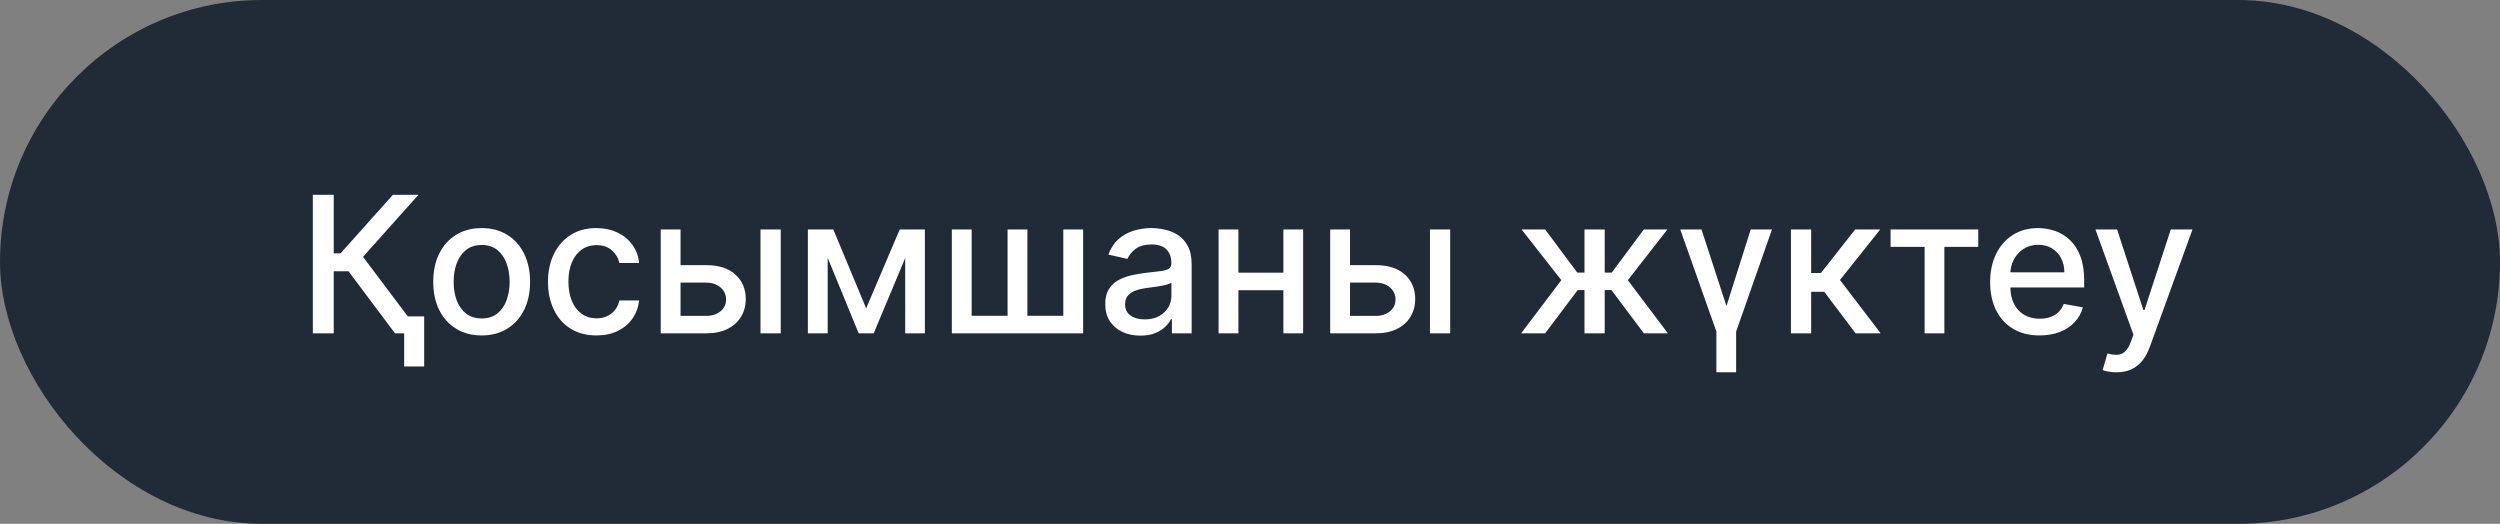 <?xml version="1.0" encoding="UTF-8"?> <svg xmlns="http://www.w3.org/2000/svg" width="210" height="44" viewBox="0 0 210 44" fill="none"><rect x="0" y="0" width="210" height="44" fill="#808080" stroke="none"/> <rect width="210" height="44" rx="22" fill="#212A37"></rect> <path d="M33.182 28L29.273 22.784H28.034V28H26.278V16.364H28.034V21.278H28.608L33.006 16.364H35.148L30.494 21.574L35.324 28H33.182ZM35.631 26.579V30.784H33.949V26.579H35.631ZM40.459 28.176C39.641 28.176 38.927 27.989 38.317 27.614C37.707 27.239 37.233 26.714 36.896 26.04C36.559 25.366 36.391 24.578 36.391 23.676C36.391 22.771 36.559 21.979 36.896 21.301C37.233 20.623 37.707 20.097 38.317 19.722C38.927 19.347 39.641 19.159 40.459 19.159C41.277 19.159 41.991 19.347 42.601 19.722C43.211 20.097 43.684 20.623 44.021 21.301C44.358 21.979 44.527 22.771 44.527 23.676C44.527 24.578 44.358 25.366 44.021 26.04C43.684 26.714 43.211 27.239 42.601 27.614C41.991 27.989 41.277 28.176 40.459 28.176ZM40.465 26.75C40.995 26.75 41.434 26.61 41.783 26.329C42.131 26.049 42.389 25.676 42.555 25.21C42.726 24.744 42.811 24.231 42.811 23.671C42.811 23.114 42.726 22.602 42.555 22.136C42.389 21.667 42.131 21.29 41.783 21.006C41.434 20.722 40.995 20.579 40.465 20.579C39.93 20.579 39.487 20.722 39.135 21.006C38.786 21.29 38.527 21.667 38.356 22.136C38.19 22.602 38.106 23.114 38.106 23.671C38.106 24.231 38.19 24.744 38.356 25.21C38.527 25.676 38.786 26.049 39.135 26.329C39.487 26.61 39.93 26.75 40.465 26.75ZM50.099 28.176C49.255 28.176 48.528 27.985 47.918 27.602C47.312 27.216 46.846 26.684 46.52 26.006C46.194 25.328 46.031 24.551 46.031 23.676C46.031 22.79 46.198 22.008 46.531 21.329C46.865 20.648 47.334 20.116 47.94 19.733C48.546 19.35 49.26 19.159 50.082 19.159C50.745 19.159 51.336 19.282 51.855 19.528C52.374 19.771 52.793 20.112 53.111 20.551C53.433 20.991 53.624 21.504 53.685 22.091H52.031C51.94 21.682 51.732 21.329 51.406 21.034C51.084 20.739 50.653 20.591 50.111 20.591C49.637 20.591 49.222 20.716 48.867 20.966C48.514 21.212 48.24 21.564 48.043 22.023C47.846 22.477 47.747 23.015 47.747 23.636C47.747 24.273 47.844 24.822 48.037 25.284C48.23 25.746 48.503 26.104 48.855 26.358C49.211 26.612 49.63 26.739 50.111 26.739C50.433 26.739 50.724 26.68 50.986 26.562C51.251 26.441 51.472 26.269 51.651 26.046C51.832 25.822 51.959 25.553 52.031 25.239H53.685C53.624 25.803 53.44 26.307 53.133 26.75C52.827 27.193 52.416 27.542 51.901 27.796C51.389 28.049 50.789 28.176 50.099 28.176ZM56.78 22.273H59.314C60.382 22.273 61.204 22.538 61.78 23.068C62.356 23.599 62.644 24.282 62.644 25.119C62.644 25.665 62.515 26.155 62.257 26.591C61.999 27.026 61.623 27.371 61.126 27.625C60.63 27.875 60.026 28 59.314 28H55.501V19.273H57.166V26.534H59.314C59.803 26.534 60.204 26.407 60.519 26.153C60.833 25.896 60.99 25.568 60.99 25.171C60.99 24.75 60.833 24.407 60.519 24.142C60.204 23.873 59.803 23.739 59.314 23.739H56.78V22.273ZM63.882 28V19.273H65.581V28H63.882ZM72.758 25.898L75.577 19.273H77.043L73.389 28H72.128L68.548 19.273H69.997L72.758 25.898ZM69.526 19.273V28H67.861V19.273H69.526ZM76.037 28V19.273H77.69V28H76.037ZM79.954 19.273H81.619V26.528H84.636V19.273H86.301V26.528H89.318V19.273H90.983V28H79.954V19.273ZM95.791 28.193C95.238 28.193 94.738 28.091 94.291 27.886C93.844 27.678 93.49 27.377 93.229 26.983C92.971 26.589 92.842 26.106 92.842 25.534C92.842 25.042 92.937 24.636 93.126 24.318C93.316 24 93.572 23.748 93.894 23.562C94.215 23.377 94.575 23.237 94.973 23.142C95.371 23.047 95.776 22.975 96.189 22.926C96.712 22.866 97.136 22.816 97.462 22.778C97.787 22.737 98.024 22.671 98.172 22.579C98.32 22.489 98.394 22.341 98.394 22.136V22.097C98.394 21.6 98.253 21.216 97.973 20.943C97.697 20.671 97.284 20.534 96.734 20.534C96.162 20.534 95.712 20.661 95.382 20.915C95.056 21.165 94.831 21.443 94.706 21.75L93.109 21.386C93.299 20.856 93.575 20.428 93.939 20.102C94.306 19.773 94.729 19.534 95.206 19.386C95.683 19.235 96.185 19.159 96.712 19.159C97.06 19.159 97.43 19.201 97.82 19.284C98.213 19.364 98.581 19.511 98.922 19.727C99.267 19.943 99.549 20.252 99.769 20.653C99.988 21.051 100.098 21.568 100.098 22.204V28H98.439V26.807H98.371C98.261 27.026 98.096 27.242 97.876 27.454C97.657 27.667 97.374 27.843 97.03 27.983C96.685 28.123 96.272 28.193 95.791 28.193ZM96.16 26.829C96.63 26.829 97.032 26.737 97.365 26.551C97.702 26.366 97.958 26.123 98.132 25.824C98.31 25.521 98.399 25.197 98.399 24.852V23.727C98.338 23.788 98.221 23.845 98.047 23.898C97.876 23.947 97.681 23.991 97.462 24.028C97.242 24.062 97.028 24.095 96.82 24.125C96.611 24.151 96.437 24.174 96.297 24.193C95.967 24.235 95.666 24.305 95.394 24.403C95.124 24.502 94.909 24.644 94.746 24.829C94.587 25.011 94.507 25.254 94.507 25.557C94.507 25.977 94.662 26.296 94.973 26.511C95.284 26.724 95.68 26.829 96.16 26.829ZM108.276 22.903V24.375H103.548V22.903H108.276ZM104.026 19.273V28H102.361V19.273H104.026ZM109.463 19.273V28H107.804V19.273H109.463ZM113.014 22.273H115.548C116.616 22.273 117.438 22.538 118.014 23.068C118.59 23.599 118.878 24.282 118.878 25.119C118.878 25.665 118.749 26.155 118.491 26.591C118.234 27.026 117.857 27.371 117.361 27.625C116.865 27.875 116.26 28 115.548 28H111.736V19.273H113.401V26.534H115.548C116.037 26.534 116.438 26.407 116.753 26.153C117.067 25.896 117.224 25.568 117.224 25.171C117.224 24.75 117.067 24.407 116.753 24.142C116.438 23.873 116.037 23.739 115.548 23.739H113.014V22.273ZM120.116 28V19.273H121.815V28H120.116ZM127.773 28L131.153 23.534L127.812 19.273H129.79L132.489 22.898H133.097V19.273H134.795V22.898H135.386L138.085 19.273H140.062L136.739 23.534L140.102 28H138.085L135.364 24.364H134.795V28H133.097V24.364H132.528L129.79 28H127.773ZM141.142 19.273H142.926L145.023 25.71L147.062 19.273H148.847L145.835 27.852V31.273H144.176V27.852L141.142 19.273ZM150.439 28V19.273H152.138V22.932H152.956L155.837 19.273H157.939L154.558 23.517L157.979 28H155.871L153.24 24.511H152.138V28H150.439ZM158.81 20.739V19.273H166.173V20.739H163.327V28H161.668V20.739H158.81ZM171.325 28.176C170.465 28.176 169.725 27.992 169.104 27.625C168.486 27.254 168.009 26.733 167.672 26.062C167.339 25.388 167.172 24.599 167.172 23.693C167.172 22.799 167.339 22.011 167.672 21.329C168.009 20.648 168.479 20.116 169.081 19.733C169.687 19.35 170.395 19.159 171.206 19.159C171.698 19.159 172.176 19.241 172.638 19.403C173.1 19.566 173.515 19.822 173.882 20.171C174.25 20.519 174.539 20.972 174.751 21.528C174.964 22.081 175.07 22.754 175.07 23.546V24.148H168.132V22.875H173.405C173.405 22.428 173.314 22.032 173.132 21.688C172.95 21.339 172.695 21.064 172.365 20.864C172.039 20.663 171.657 20.562 171.217 20.562C170.74 20.562 170.323 20.68 169.967 20.915C169.615 21.146 169.342 21.449 169.149 21.824C168.96 22.195 168.865 22.599 168.865 23.034V24.028C168.865 24.612 168.967 25.108 169.172 25.517C169.38 25.926 169.67 26.239 170.041 26.454C170.412 26.667 170.846 26.773 171.342 26.773C171.664 26.773 171.958 26.727 172.223 26.636C172.488 26.542 172.717 26.401 172.911 26.216C173.104 26.03 173.251 25.801 173.354 25.528L174.962 25.818C174.833 26.292 174.602 26.706 174.268 27.062C173.939 27.415 173.524 27.689 173.024 27.886C172.528 28.079 171.962 28.176 171.325 28.176ZM177.778 31.273C177.525 31.273 177.294 31.252 177.085 31.21C176.877 31.172 176.722 31.131 176.619 31.085L177.028 29.693C177.339 29.776 177.616 29.812 177.858 29.801C178.1 29.79 178.314 29.699 178.5 29.528C178.689 29.358 178.856 29.079 179 28.693L179.21 28.114L176.017 19.273H177.835L180.045 26.046H180.136L182.347 19.273H184.17L180.574 29.165C180.407 29.619 180.195 30.004 179.938 30.318C179.68 30.636 179.373 30.875 179.017 31.034C178.661 31.193 178.248 31.273 177.778 31.273Z" fill="white"></path> </svg> 